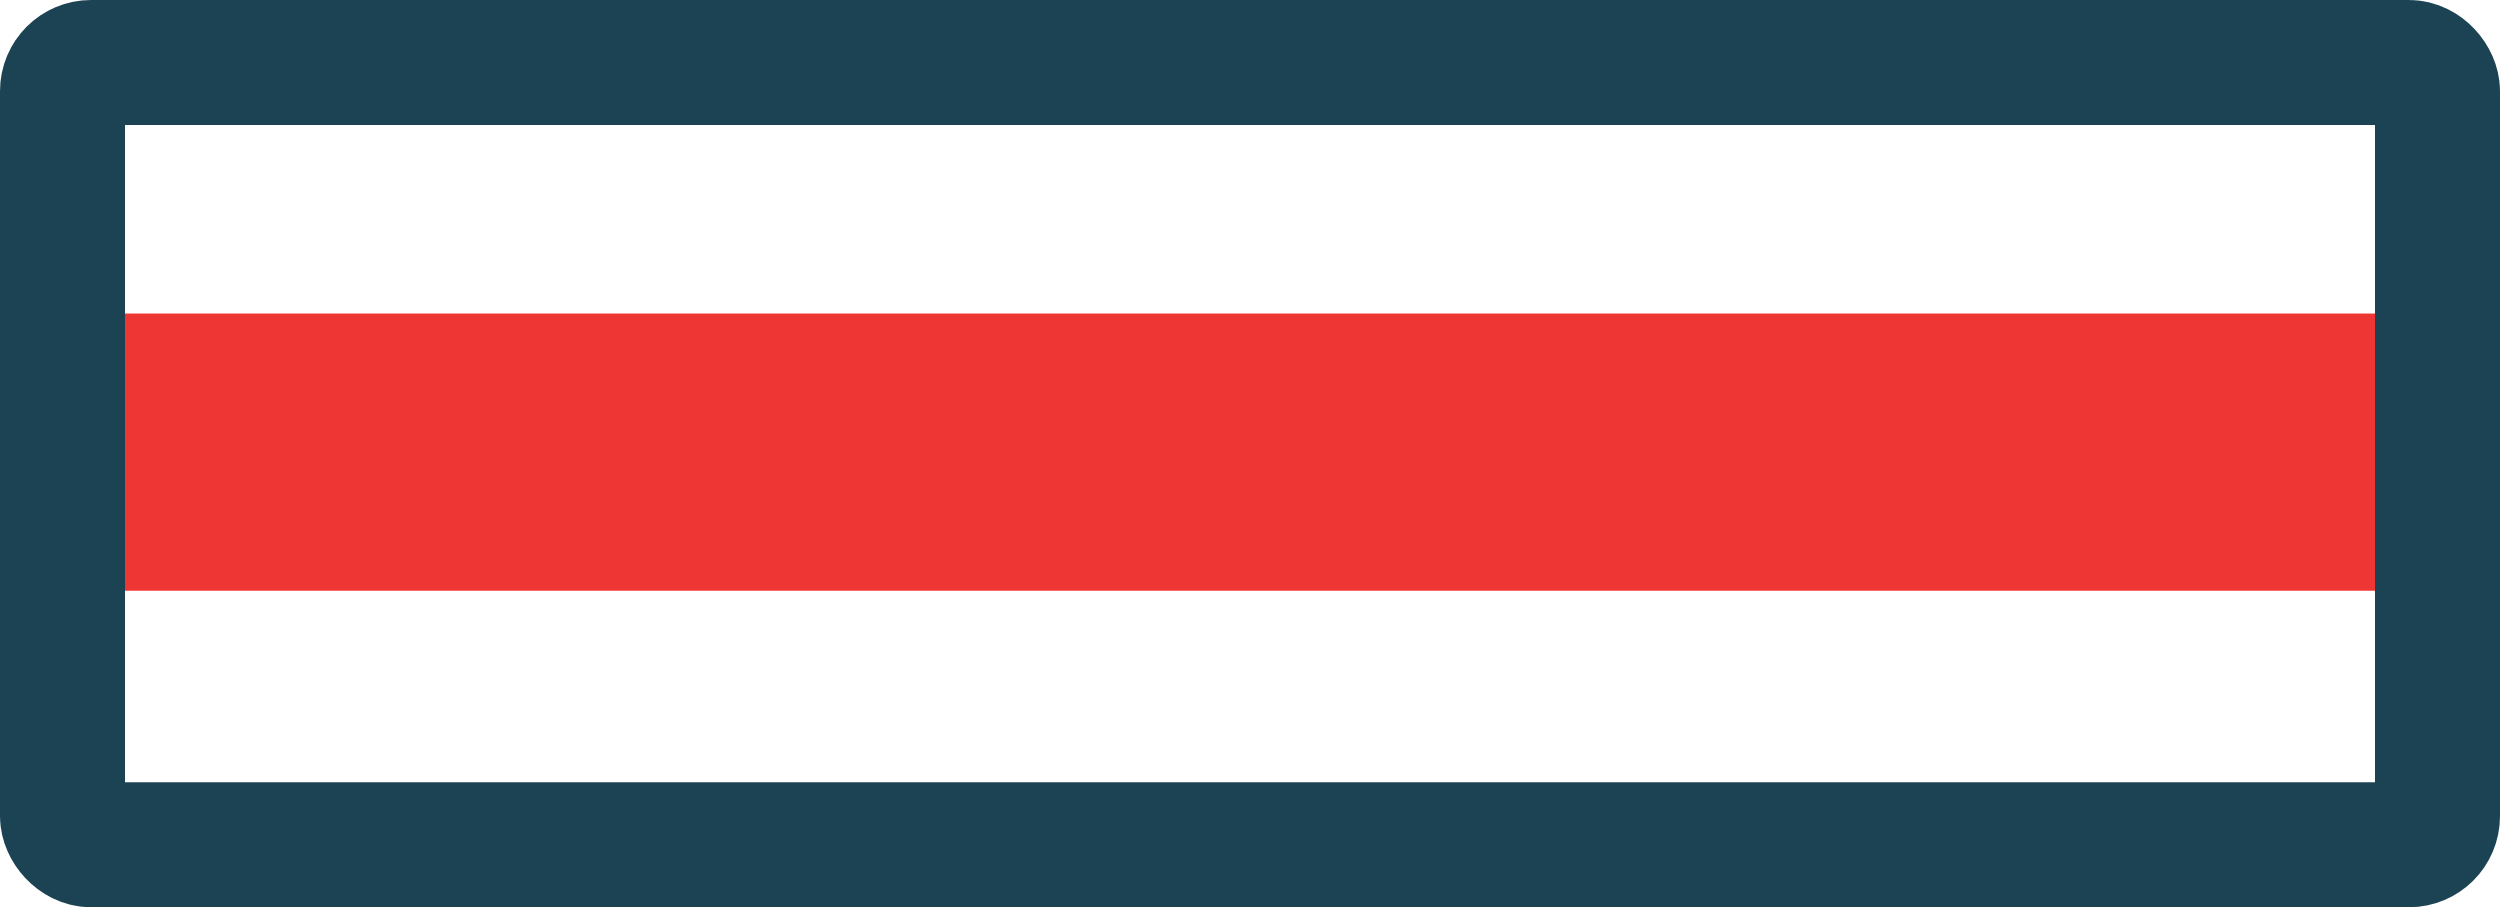 <?xml version="1.0" encoding="UTF-8"?> <svg xmlns="http://www.w3.org/2000/svg" xmlns:xlink="http://www.w3.org/1999/xlink" id="core_colour_-_red_icon" data-name="core colour - red icon" width="40" height="14.516" viewBox="0 0 40 14.516"><defs><clipPath id="clip-path"><rect id="Rectangle_1735" data-name="Rectangle 1735" width="40" height="14.516" transform="translate(0 0)" fill="none"></rect></clipPath></defs><g id="Group_758" data-name="Group 758" clip-path="url(#clip-path)"><path id="Path_1586" data-name="Path 1586" d="M39.068,9.452H1.612A.272.272,0,0,1,1.34,9.18V5.288a.272.272,0,0,1,.272-.272H39.068a.272.272,0,0,1,.272.272V9.18a.272.272,0,0,1-.272.272" fill="#ee3634"></path><rect id="Rectangle_1734" data-name="Rectangle 1734" width="38" height="12.516" rx="0.457" transform="translate(1 1)" fill="none" stroke="#1b4353" stroke-width="2"></rect></g></svg> 